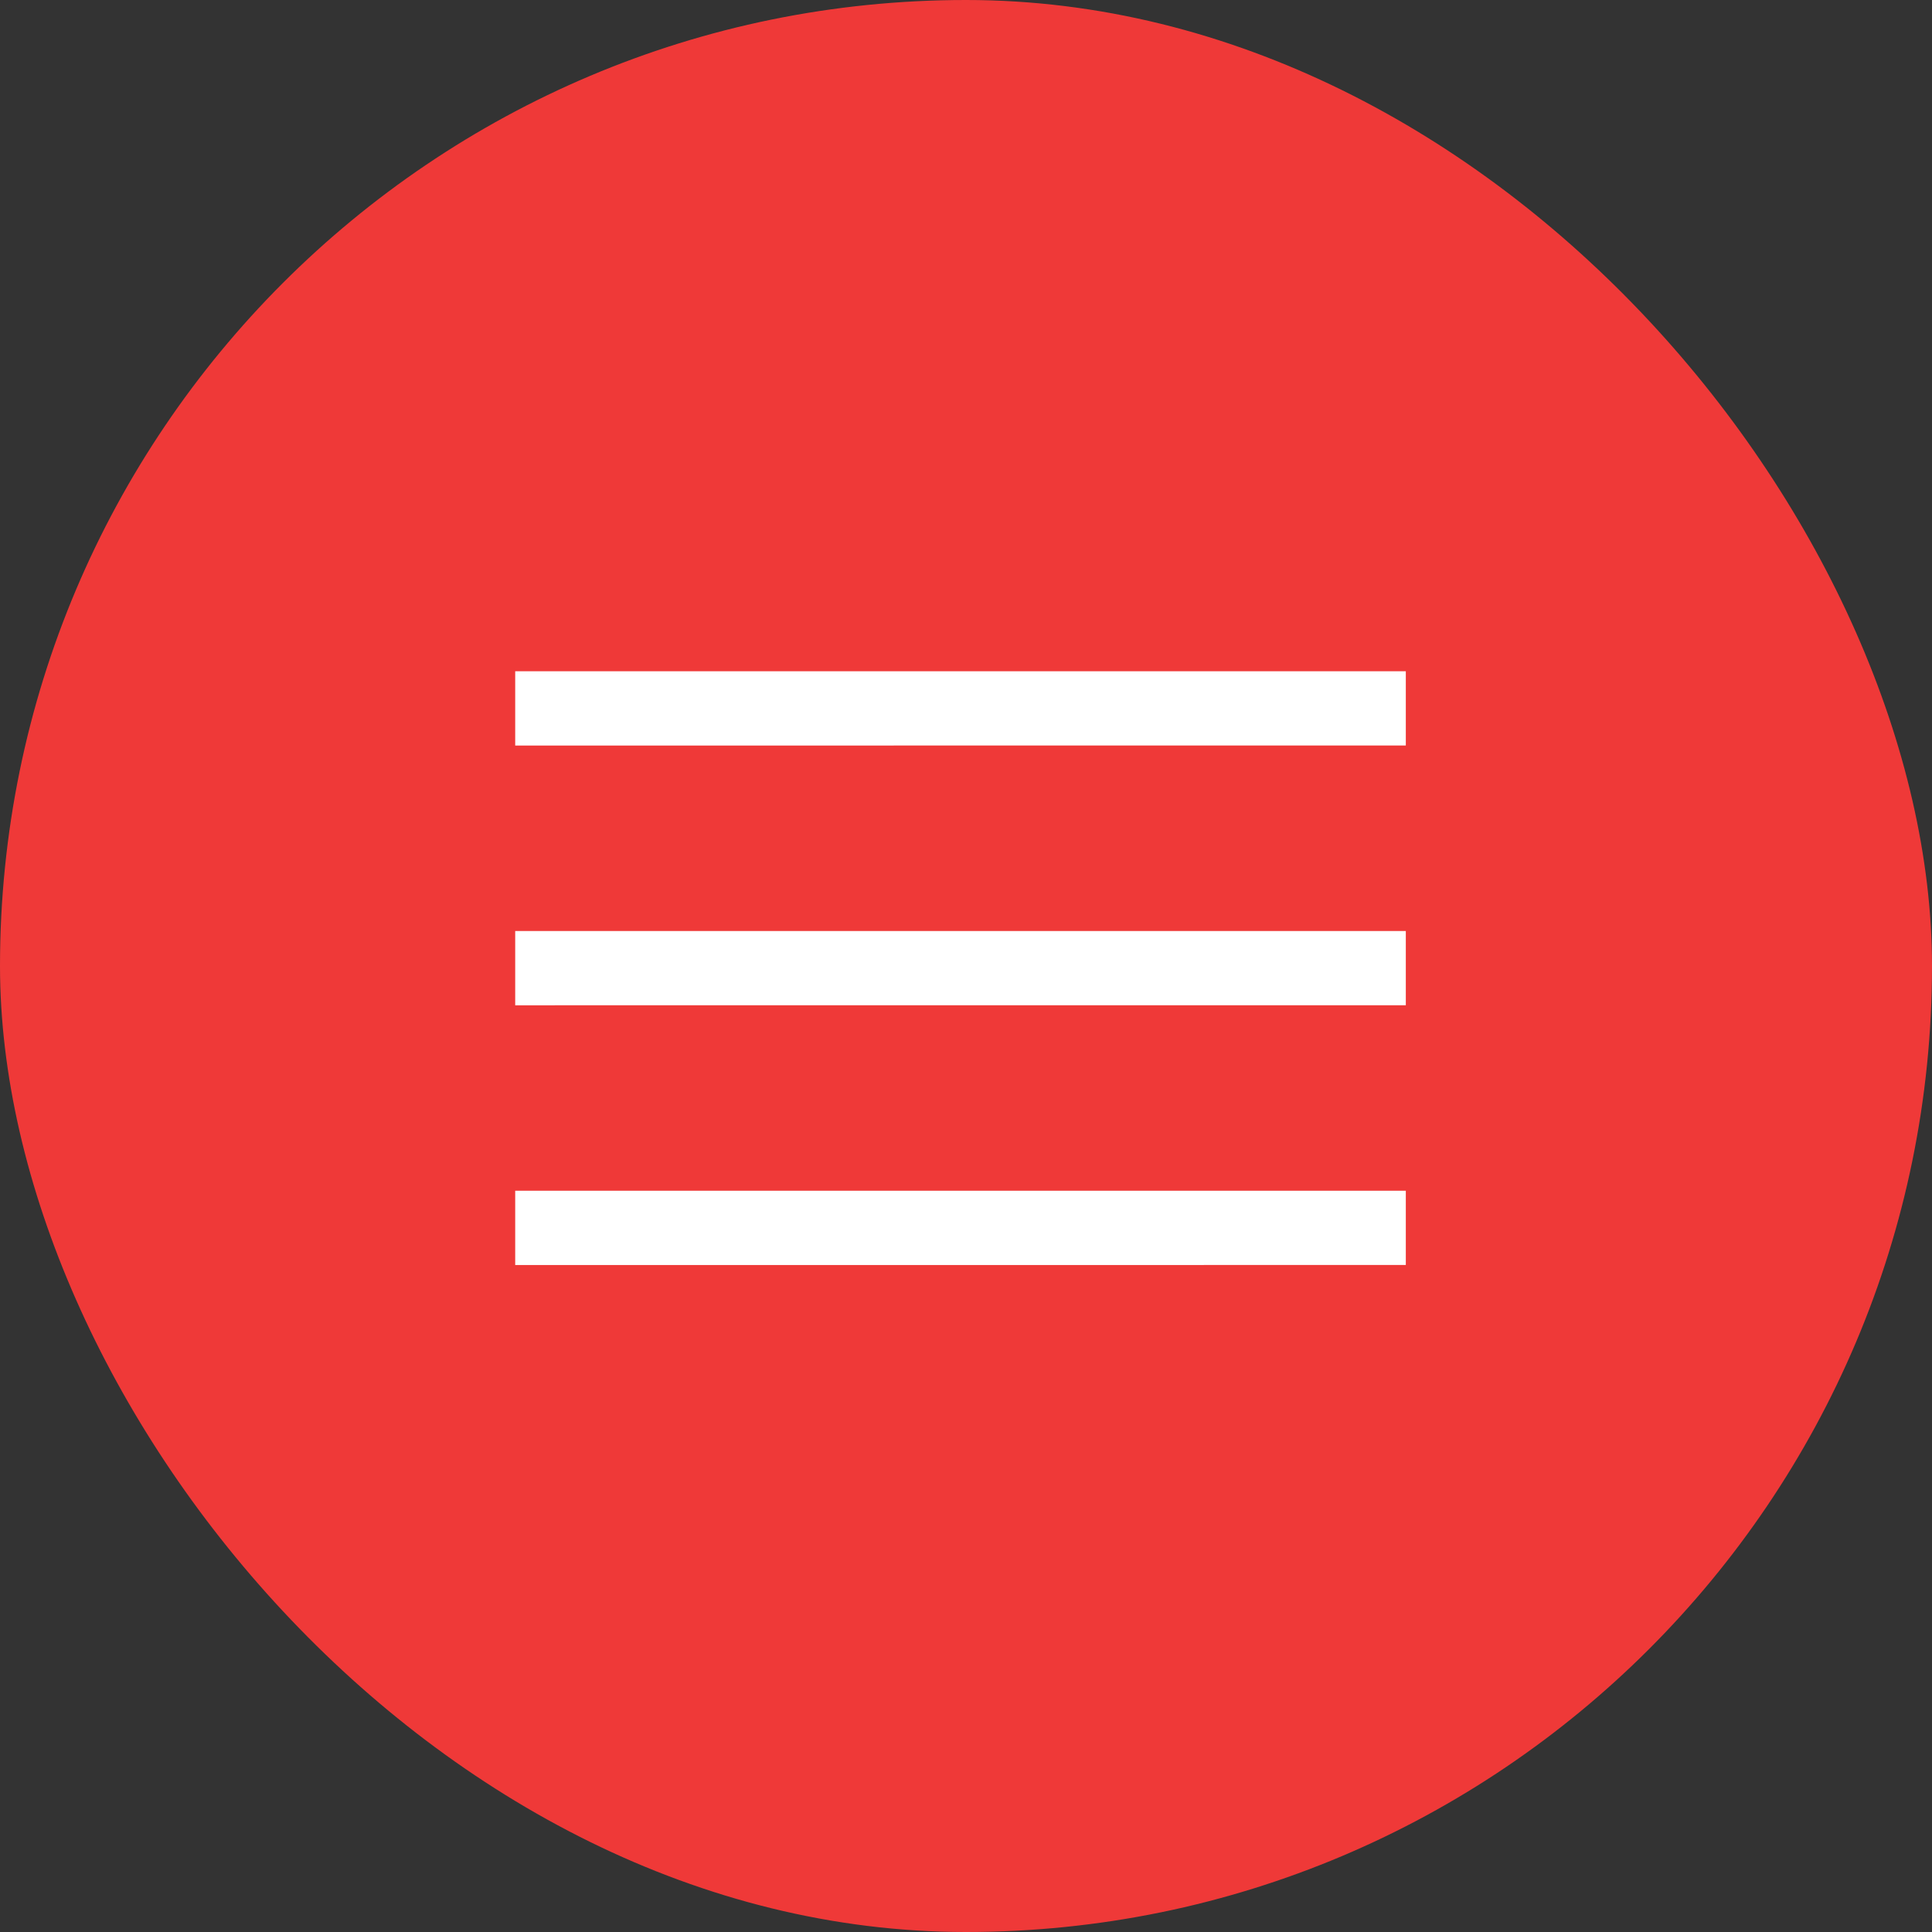 <svg xmlns="http://www.w3.org/2000/svg" width="45" height="45" viewBox="0 0 45 45">
  <rect x="0" y="0" width="45" height="45" fill="#333333" stroke="none"/>
  <g id="menu" transform="translate(-363 -60)">
    <rect id="Rectangle_727" data-name="Rectangle 727" width="45" height="45" rx="22.5" transform="translate(363 60)" fill="#ef3938"/>
    <path id="menu_FILL0_wght400_GRAD0_opsz48" d="M120,349.83V348.1h20.744v1.729Zm0-6.05V342.05h20.744v1.729Zm0-6.05V336h20.744v1.729Z" transform="translate(255 -260.365)" fill="#fff"/>
  </g>
</svg>
